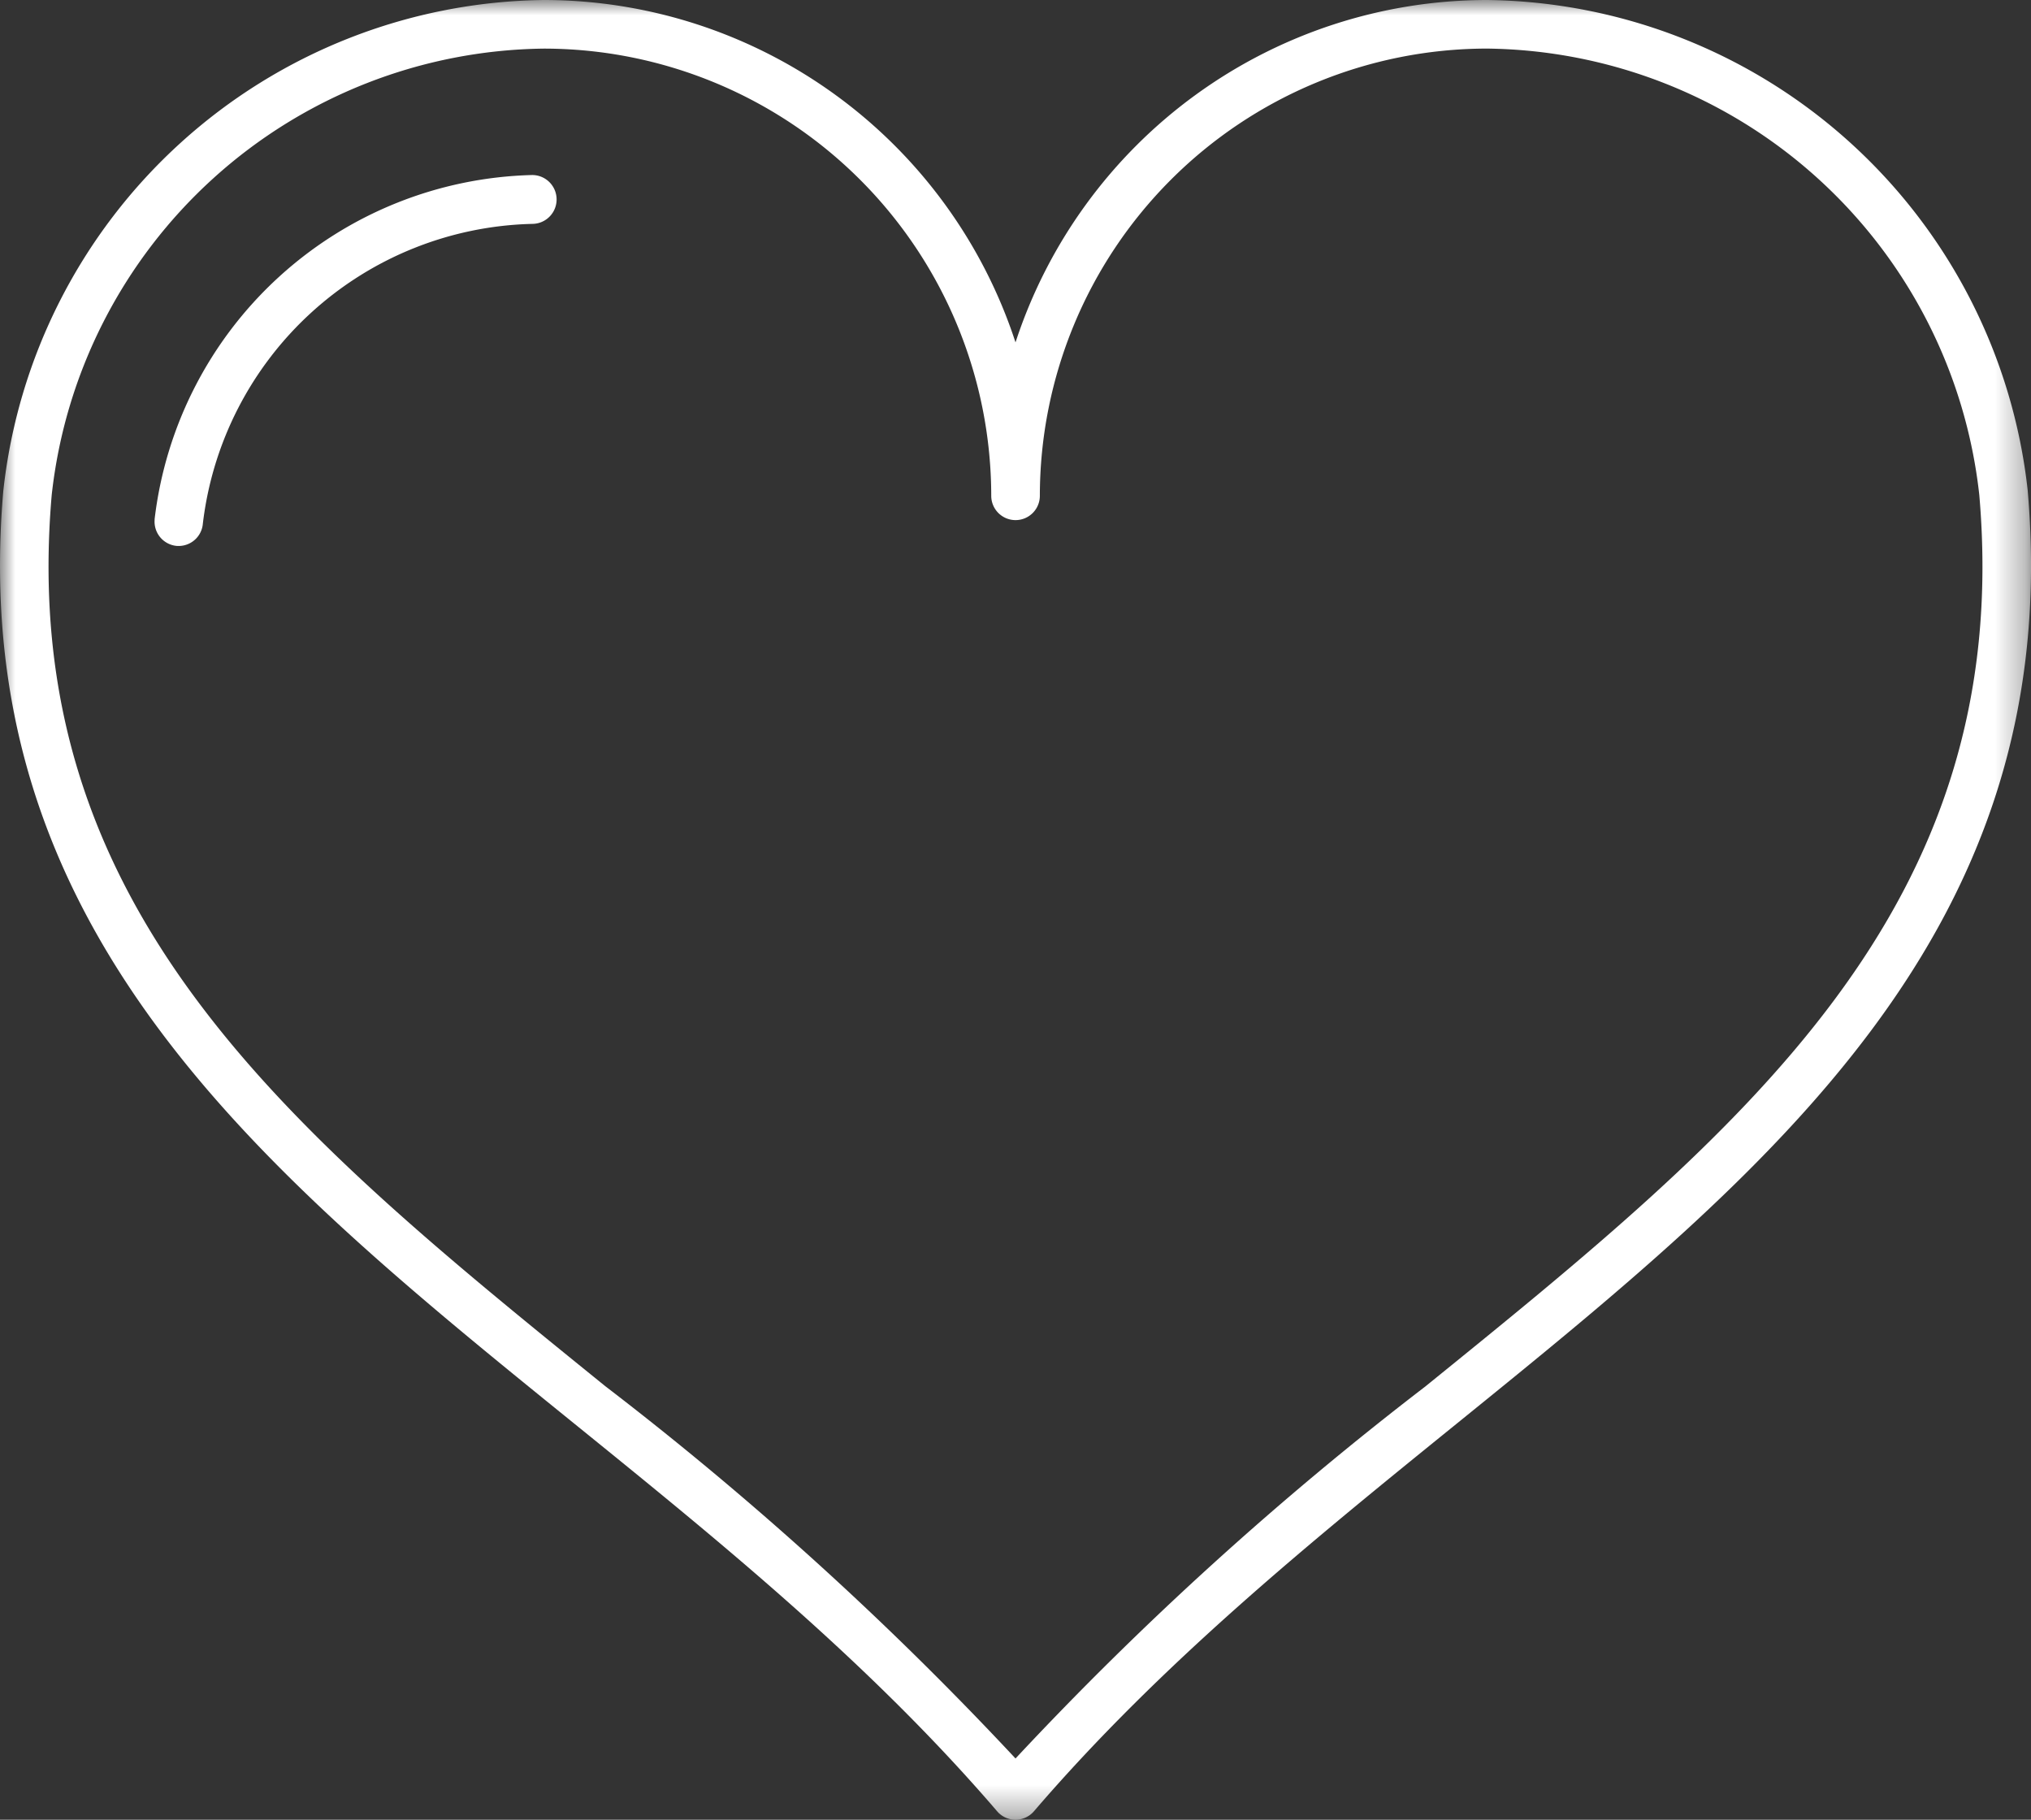 <?xml version="1.0" encoding="UTF-8"?> <svg xmlns="http://www.w3.org/2000/svg" xmlns:xlink="http://www.w3.org/1999/xlink" viewBox="0 0 67.693 60.644"><rect x="0" y="0" width="67.693" height="60.644" fill="#333333" stroke="none"/> <defs> <style>.cls-1{fill:#fff;}.cls-2{mask:url(#mask);}</style> <mask id="mask" x="-0" y="0" width="67.694" height="60.644" maskUnits="userSpaceOnUse"> <g id="b"> <path id="a" class="cls-1" d="M-0,0V60.644h67.693V0Z"></path> </g> </mask> </defs> <title>volunteer-icon-white</title> <g id="Layer_2" data-name="Layer 2"> <g id="Layer_1-2" data-name="Layer 1"> <g class="cls-2"> <path class="cls-1" d="M47.52,46.195a111.657,111.657,0,0,0-13.673,12.408,111.446,111.446,0,0,0-13.674-12.408c-10.538-8.535-19.64-15.91-18.45-29.695a16.697,16.697,0,0,1,16.41-14.88,14.92,14.92,0,0,1,14.905,14.903.81.81,0,0,0,1.62,0,14.919,14.919,0,0,1,14.902-14.904,16.697,16.697,0,0,1,16.41,14.88c1.19,13.785-7.91,21.158-18.45,29.695m20.065-29.834A18.351,18.351,0,0,0,49.56,0a16.551,16.551,0,0,0-15.713,11.41A16.551,16.551,0,0,0,18.134,0,18.349,18.349,0,0,0,.11,16.36c-1.263,14.643,8.6,22.634,19.044,31.094,4.843,3.922,9.85,7.98,14.08,12.908a.803.803,0,0,0,.613.282.811.811,0,0,0,.615-.283c4.23-4.927,9.236-8.984,14.078-12.907,10.443-8.46,20.307-16.45,19.044-31.093"></path> </g> <path class="cls-1" d="M5.155,17.31a.811.811,0,0,0,.734.883l.07.002a.81.81,0,0,0,.802-.744,11.327,11.327,0,0,1,10.977-9.99.814.814,0,0,0-.001-1.628,12.998,12.998,0,0,0-12.585,11.48Z"></path> </g> </g> </svg> 